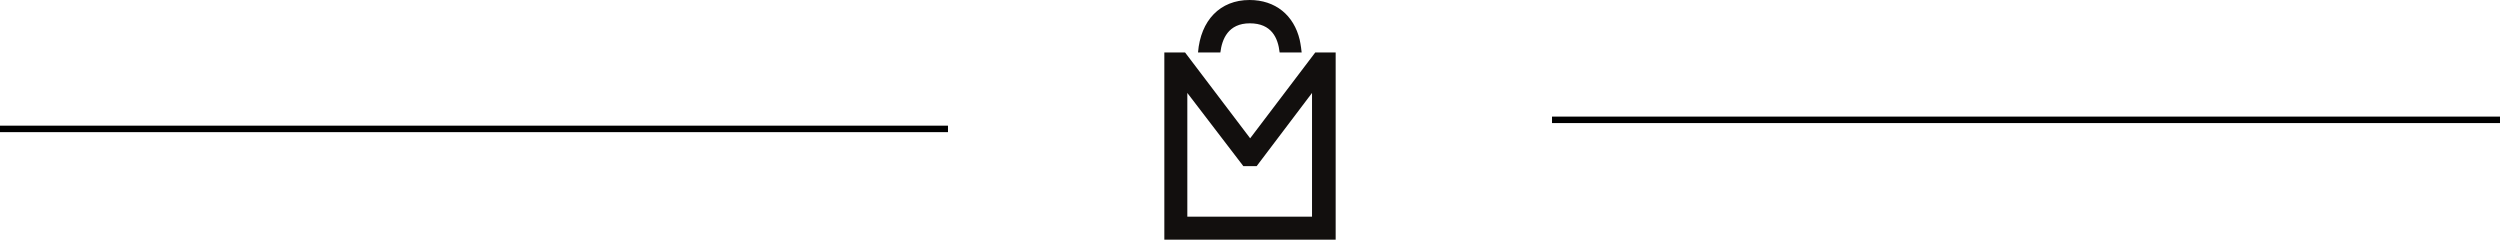 <?xml version="1.0" encoding="utf-8"?>
<!-- Generator: Adobe Illustrator 26.0.2, SVG Export Plug-In . SVG Version: 6.00 Build 0)  -->
<svg version="1.1" id="Layer_1" xmlns="http://www.w3.org/2000/svg" xmlns:xlink="http://www.w3.org/1999/xlink" x="0px" y="0px"
	 viewBox="0 0 771.9 74.1" style="enable-background:new 0 0 771.9 74.1;" xml:space="preserve">
<style type="text/css">
	.st0{fill:none;stroke:#000000;stroke-width:2;stroke-miterlimit:10;}
	.st1{fill:#120F0E;}
</style>
<line class="st0" x1="0" y1="39.8" x2="292.7" y2="39.8"/>
<line class="st0" x1="479.2" y1="37" x2="771.9" y2="37"/>
<g>
	<path class="st1" d="M395.1,16.2h6.8c-0.2-2.1-0.6-3.9-0.6-3.9C399.5,4.7,393.8,0,385.8,0c-9.1,0-15.1,6.3-15.9,16.2h6.9
		c0.5-4.1,2.4-9,9.1-9S394.6,11.7,395.1,16.2 M405.2,66.9h-38.6V28.7l17.3,22.6h4.1l17.1-22.6V66.9z M412.4,74.1V16.2h-6.3L386,42.7
		l-20.1-26.5h-6.4v57.8H412.4z"/>
</g>
</svg>
